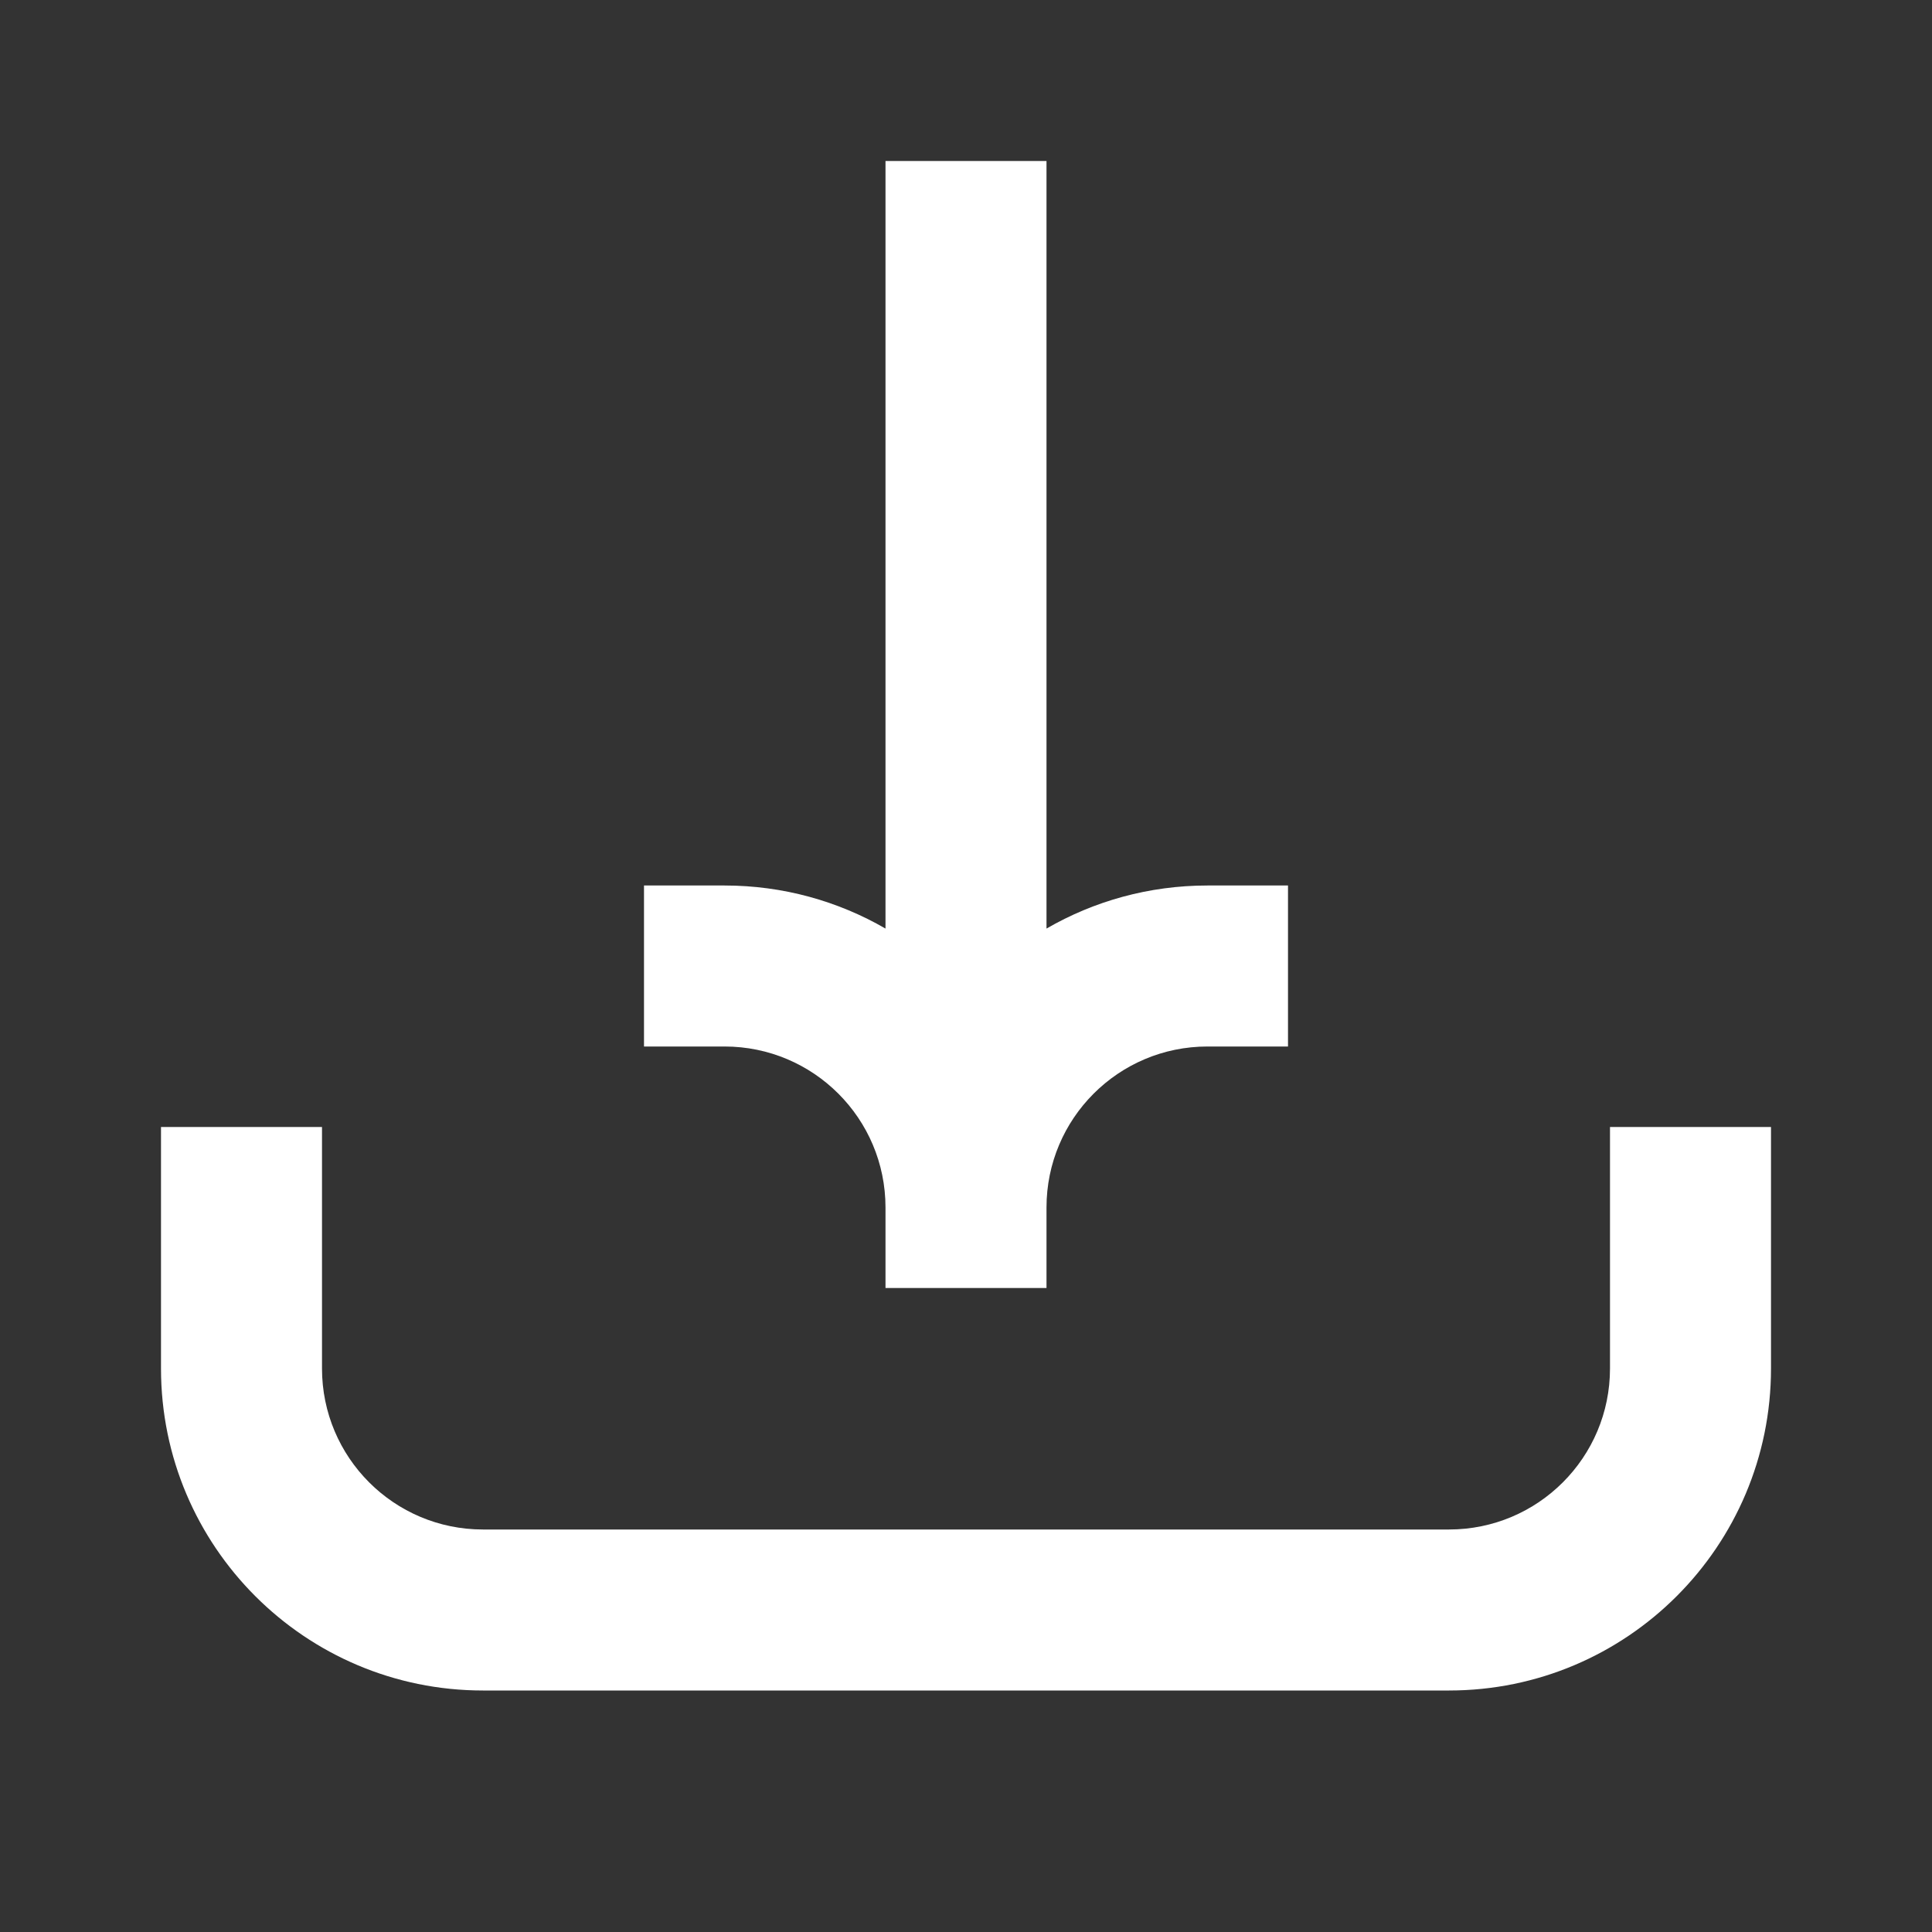 <svg width="24" height="24" viewBox="0 0 24 24" fill="none" xmlns="http://www.w3.org/2000/svg">
<rect x="0" y="0" width="24" height="24" fill="#333333" stroke="none"/>
<path d="M13 11.535C13.588 11.195 14.271 11 15 11H16V13H15C13.895 13 13 13.895 13 15V16H11V15C11 13.895 10.105 13 9 13H8V11H9C9.729 11 10.412 11.195 11 11.535L11 2H13L13 11.535Z" fill="white"/>
<path d="M2 14V17C2 19.209 3.791 21 6 21H18C20.209 21 22 19.209 22 17V14H20V17C20 18.105 19.105 19 18 19H6C4.895 19 4 18.105 4 17V14H2Z" fill="white"/>
</svg>
